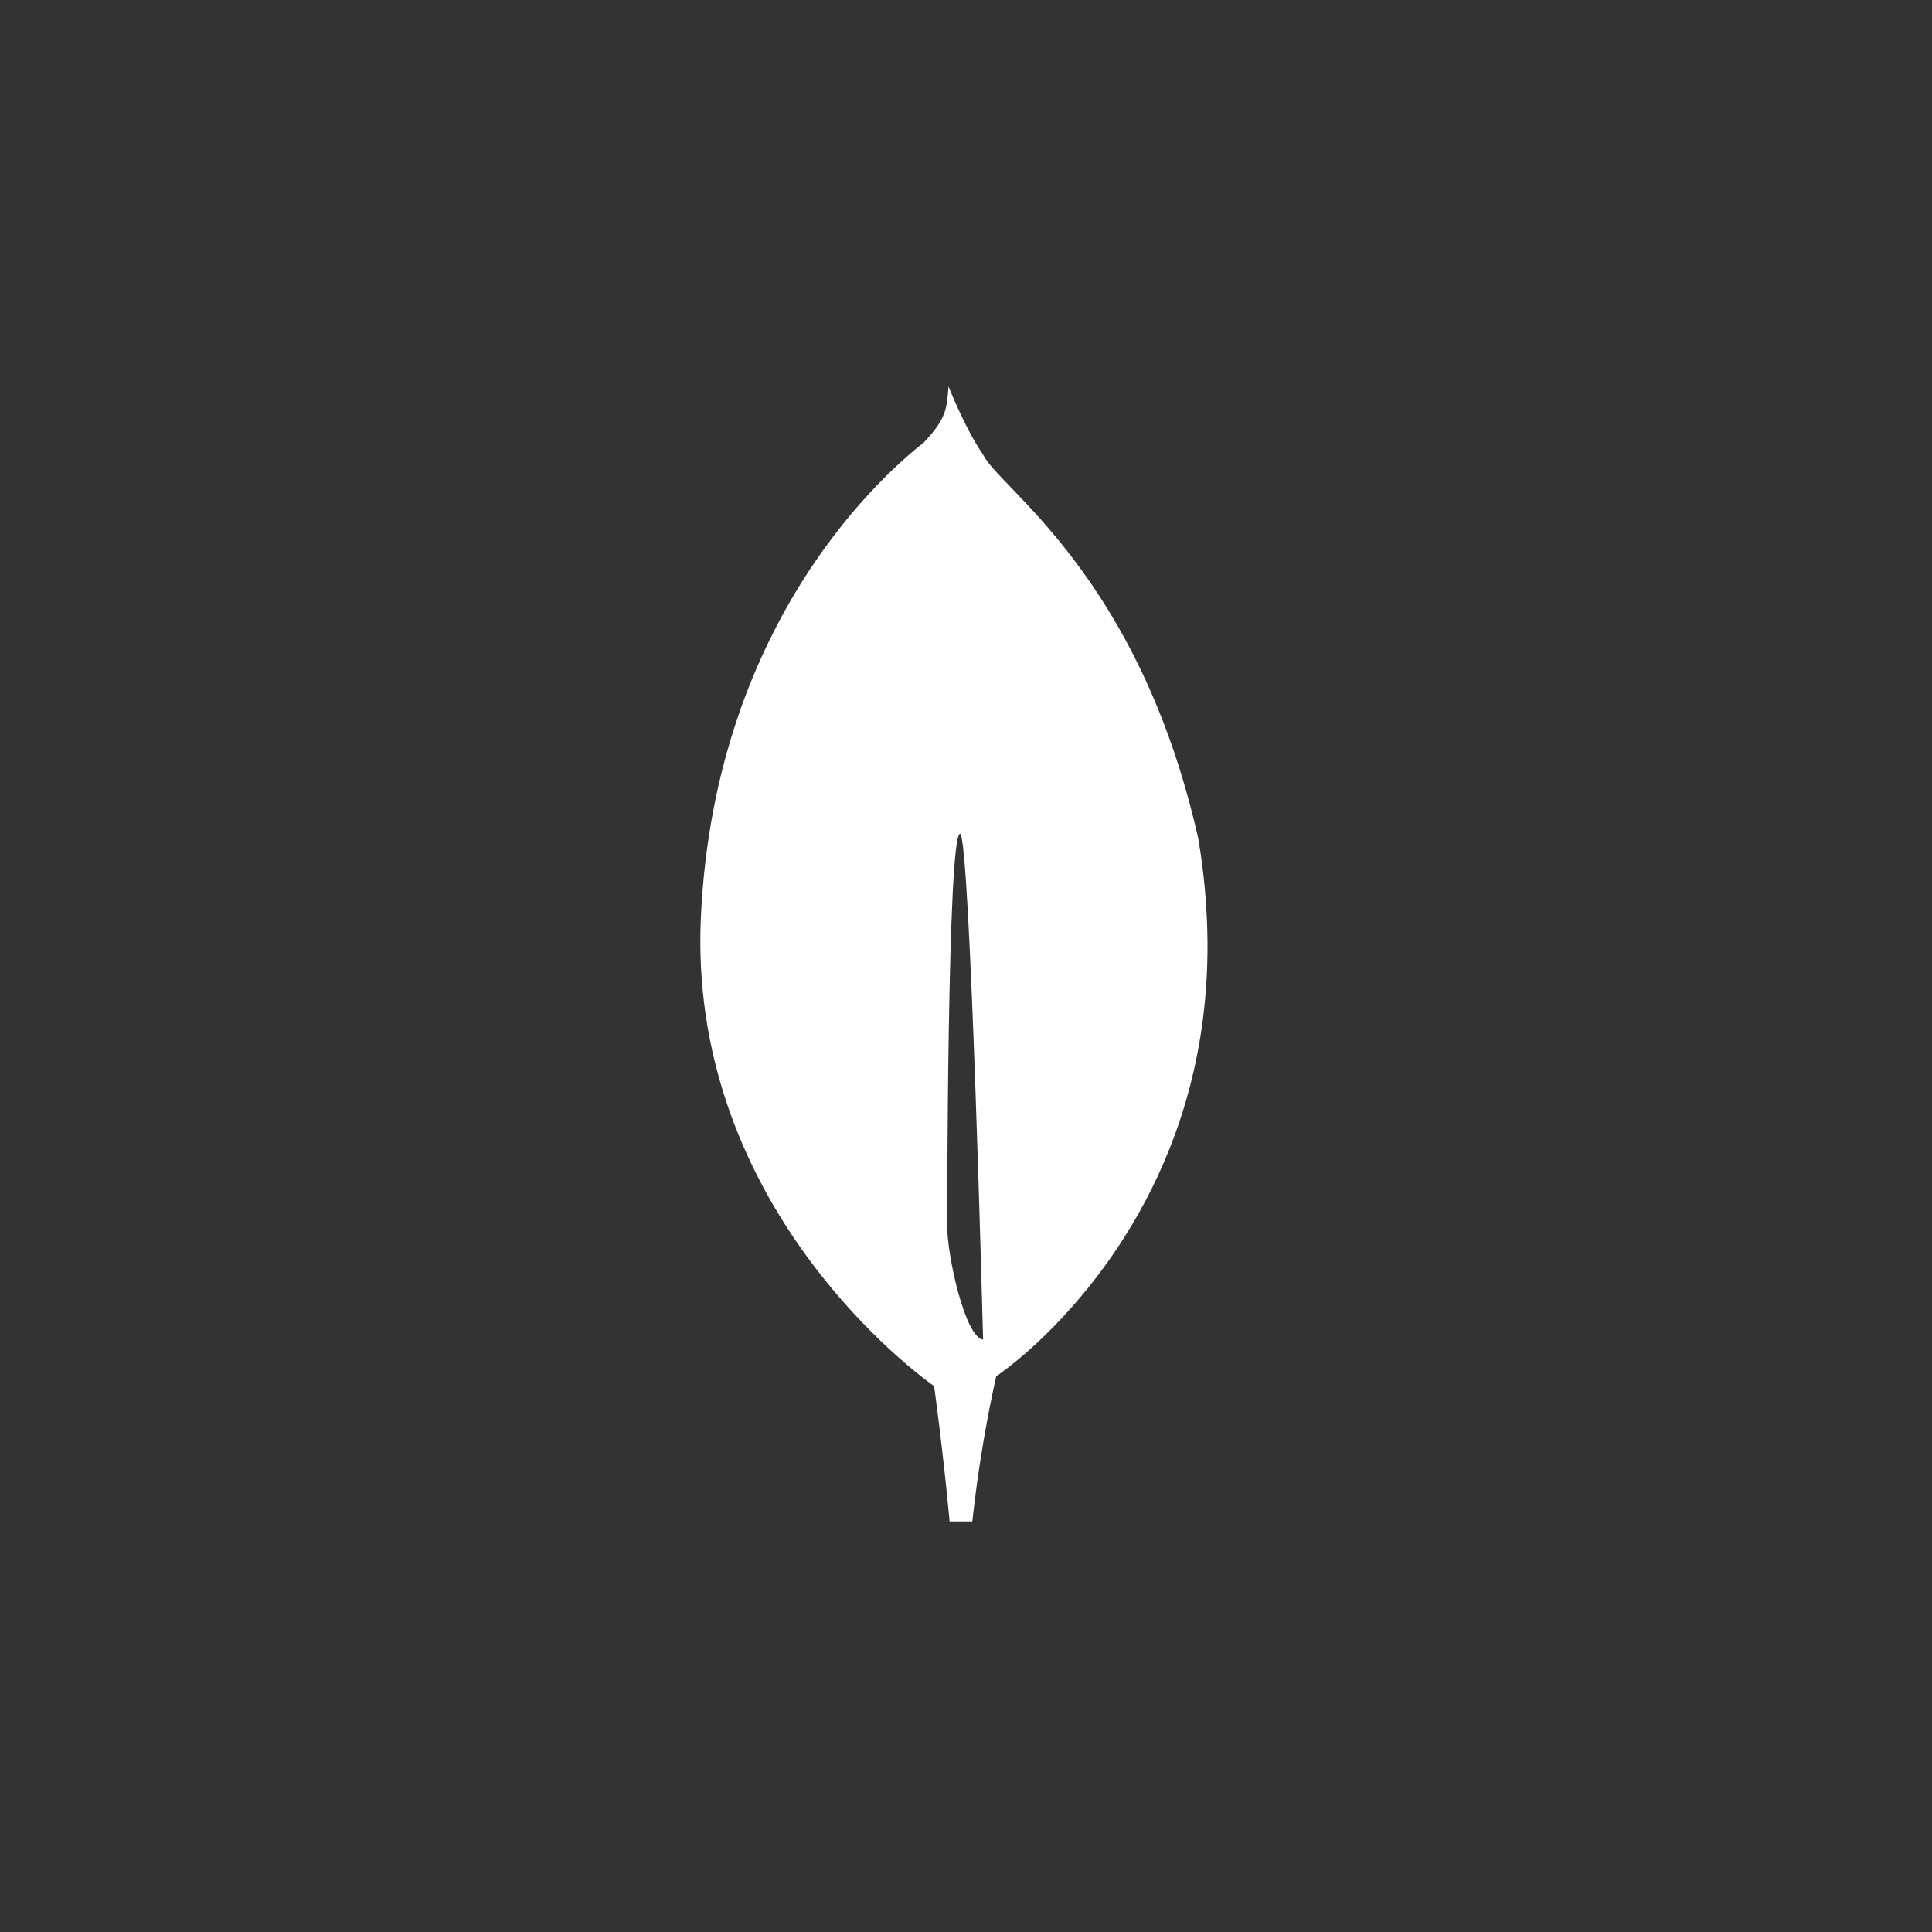 <?xml version="1.0" encoding="UTF-8"?> <svg xmlns="http://www.w3.org/2000/svg" width="80" height="80" viewBox="0 0 80 80" fill="none"><rect x="0" y="0" width="80" height="80" fill="#333333" stroke="none"/><path d="M49.615 34.711C47.153 23.785 41.333 20.193 40.707 18.821C40.021 17.852 39.327 16.13 39.327 16.13C39.316 16.101 39.297 16.05 39.276 16C39.205 16.968 39.169 17.342 38.258 18.319C36.848 19.427 29.613 25.53 29.024 37.943C28.476 49.52 37.343 56.418 38.542 57.297L38.678 57.395V57.386C38.686 57.444 39.059 60.142 39.321 63H40.261C40.481 60.98 40.811 58.973 41.25 56.989L41.327 56.939C41.863 56.552 42.374 56.132 42.858 55.68L42.913 55.63C45.462 53.263 50.045 47.786 50 39.056C49.99 37.599 49.862 36.146 49.615 34.711ZM39.221 50.761C39.221 50.761 39.221 34.524 39.754 34.527C40.17 34.527 40.708 55.471 40.708 55.471C39.968 55.381 39.221 52.024 39.221 50.761Z" fill="white"></path></svg> 